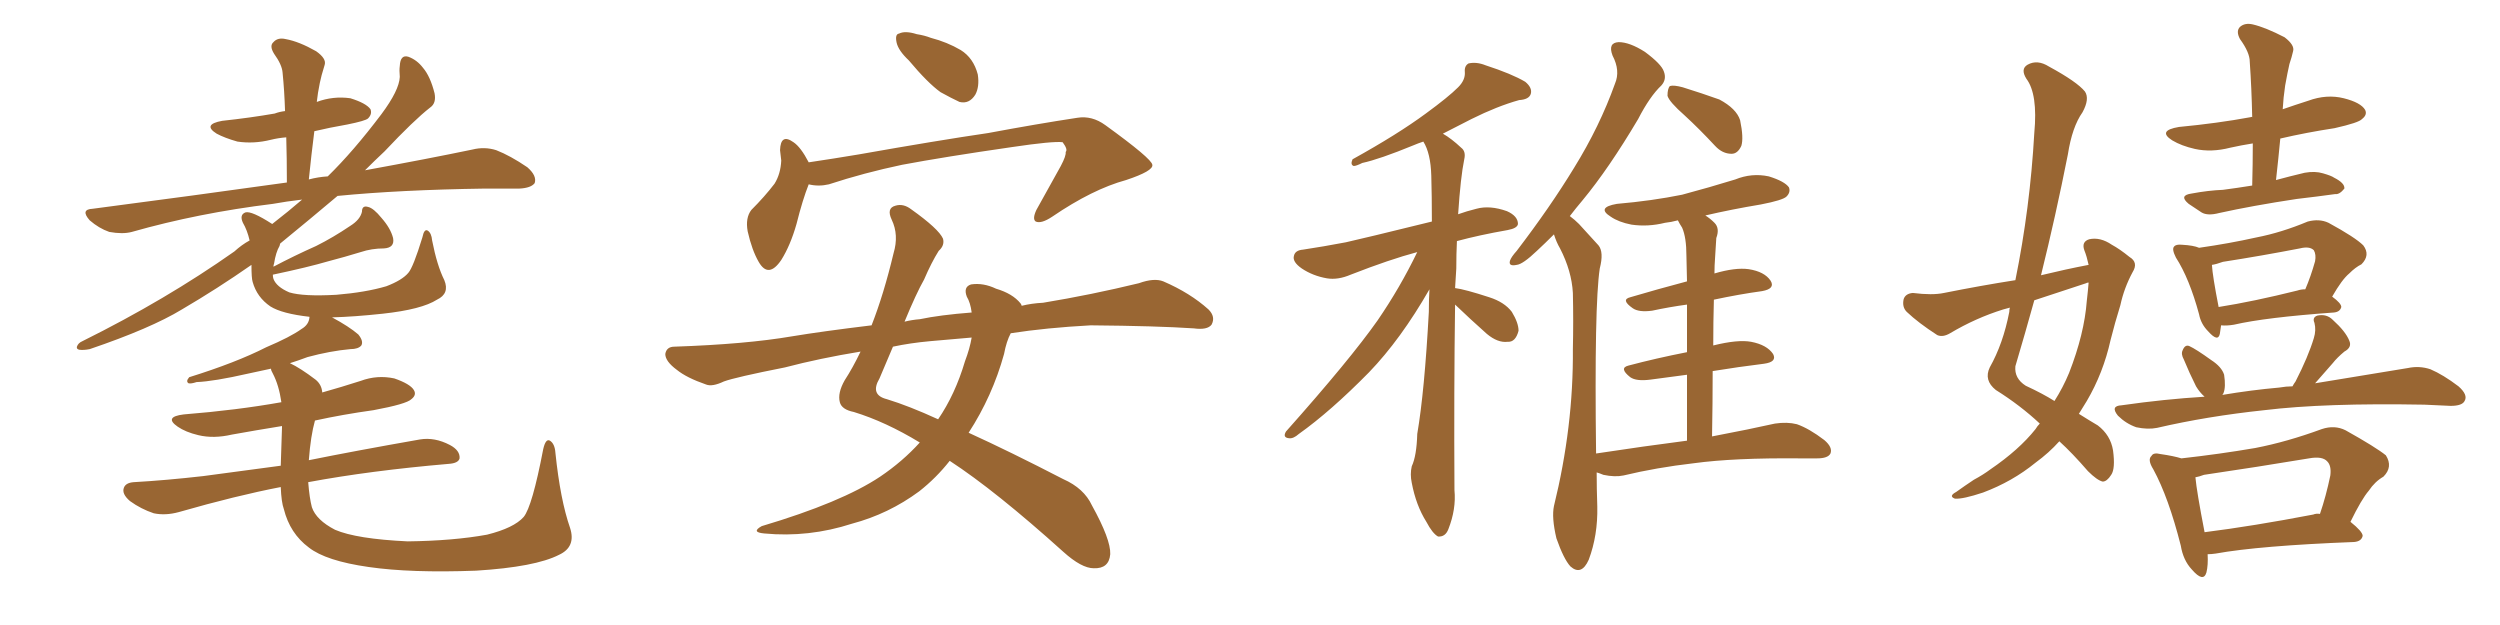 <svg xmlns="http://www.w3.org/2000/svg" xmlns:xlink="http://www.w3.org/1999/xlink" width="600" height="150"><path fill="#996633" padding="10" d="M136.82 126.71L136.82 126.71L136.82 126.71Q138.28 131.25 134.18 133.15L134.18 133.15Q128.47 136.08 114.26 136.96L114.26 136.96Q98.58 137.55 88.48 136.08L88.48 136.08Q78.22 134.62 74.12 131.40L74.12 131.40Q69.58 128.03 68.12 122.17L68.12 122.17Q67.53 120.56 67.38 116.89L67.38 116.89Q56.69 118.95 42.92 122.90L42.92 122.90Q39.70 123.78 36.91 123.19L36.91 123.19Q33.84 122.17 31.20 120.26L31.20 120.26Q29.15 118.51 29.74 117.04L29.74 117.04Q30.18 115.87 32.08 115.72L32.08 115.72Q39.84 115.28 48.78 114.26L48.78 114.26Q53.32 113.67 67.38 111.77L67.38 111.77Q67.53 107.81 67.68 102.54L67.68 102.54Q67.68 102.25 67.68 102.25L67.68 102.25Q61.38 103.27 55.66 104.30L55.66 104.30Q51.27 105.32 47.61 104.44L47.61 104.44Q44.53 103.71 42.63 102.39L42.63 102.39Q39.26 100.05 44.09 99.46L44.09 99.46Q56.84 98.44 67.53 96.53L67.53 96.53Q66.94 92.43 65.48 89.65L65.48 89.65Q65.04 88.92 65.04 88.48L65.04 88.48Q62.26 89.06 59.62 89.65L59.62 89.65Q51.27 91.55 47.17 91.70L47.17 91.70Q45.85 92.14 45.26 91.99L45.26 91.99Q44.53 91.55 45.41 90.53L45.41 90.53Q56.69 87.01 63.87 83.35L63.87 83.35Q69.73 80.86 72.36 78.96L72.36 78.96Q74.12 77.93 74.27 76.17L74.27 76.17Q74.27 76.03 74.27 76.03L74.27 76.03Q67.68 75.29 64.89 73.54L64.89 73.54Q61.67 71.34 60.64 67.68L60.64 67.68Q60.35 66.80 60.35 63.57L60.35 63.57Q52.15 69.29 43.65 74.27L43.65 74.27Q36.18 78.81 21.53 83.79L21.53 83.79Q20.07 84.08 19.04 83.94L19.04 83.94Q18.31 83.79 18.46 83.20L18.46 83.20Q18.75 82.32 19.78 81.88L19.78 81.88Q39.84 71.92 56.25 60.35L56.25 60.35Q58.01 58.74 59.91 57.71L59.91 57.71Q59.33 55.22 58.30 53.47L58.30 53.47Q57.42 51.56 58.89 50.98L58.89 50.98Q60.35 50.54 65.33 53.76L65.33 53.76Q69.29 50.68 72.51 47.90L72.51 47.90Q68.70 48.34 65.48 48.93L65.48 48.93Q47.61 51.12 31.64 55.66L31.64 55.66Q29.44 56.25 26.22 55.66L26.22 55.66Q23.73 54.79 21.53 52.88L21.53 52.88Q19.19 50.24 22.27 50.10L22.27 50.10Q46.88 46.88 68.85 43.80L68.85 43.80Q68.85 37.94 68.70 32.96L68.70 32.96Q66.80 33.11 65.04 33.54L65.04 33.54Q60.94 34.57 56.98 33.98L56.98 33.98Q53.91 33.11 52.00 32.08L52.00 32.08Q48.49 29.88 53.32 29.00L53.32 29.00Q60.06 28.27 65.92 27.25L65.92 27.25Q67.09 26.81 68.41 26.66L68.41 26.66Q68.26 21.83 67.82 17.43L67.82 17.43Q67.68 15.53 65.77 12.89L65.77 12.89Q64.60 10.99 65.63 10.11L65.63 10.11Q66.65 8.94 68.55 9.38L68.55 9.38Q71.78 9.96 75.88 12.30L75.88 12.30Q78.37 14.06 77.93 15.53L77.93 15.53Q77.64 16.55 77.20 18.02L77.20 18.02Q76.76 19.63 76.32 22.27L76.32 22.27Q76.17 23.44 76.03 24.46L76.03 24.46Q79.98 23.00 84.08 23.58L84.08 23.58Q87.89 24.76 88.92 26.22L88.92 26.22Q89.36 27.39 88.33 28.42L88.33 28.42Q87.74 29.00 83.35 29.88L83.35 29.88Q79.10 30.62 75.44 31.49L75.44 31.49Q74.71 37.21 74.12 43.07L74.12 43.07Q76.32 42.48 78.66 42.33L78.66 42.33Q84.81 36.33 91.55 27.39L91.55 27.39Q95.80 21.68 95.95 18.46L95.95 18.46Q95.80 16.85 95.95 15.82L95.95 15.82Q96.09 13.04 98.00 13.62L98.00 13.62Q100.05 14.36 101.51 16.26L101.51 16.26Q103.27 18.31 104.30 22.41L104.30 22.41Q104.74 24.76 103.27 25.78L103.27 25.78Q99.32 28.86 92.29 36.33L92.29 36.33Q89.94 38.53 87.60 40.87L87.60 40.87Q102.83 38.09 113.38 35.89L113.38 35.89Q116.31 35.16 119.09 36.04L119.09 36.04Q122.46 37.35 126.56 40.14L126.56 40.14Q128.91 42.19 128.32 43.95L128.32 43.95Q127.44 45.12 124.66 45.26L124.66 45.26Q120.85 45.26 116.31 45.26L116.31 45.26Q95.95 45.56 81.01 47.02L81.01 47.02Q74.41 52.59 67.24 58.45L67.24 58.45Q67.09 58.89 67.09 59.03L67.09 59.03Q66.21 60.50 65.77 63.28L65.77 63.28Q65.63 63.57 65.63 64.01L65.63 64.01Q70.61 61.38 75.88 59.03L75.88 59.03Q79.98 56.98 84.08 54.20L84.08 54.20Q86.43 52.73 86.87 50.83L86.87 50.83Q86.87 49.22 88.33 49.66L88.33 49.66Q89.65 49.95 91.55 52.29L91.55 52.29Q93.75 54.79 94.34 57.13L94.34 57.13Q94.78 59.47 92.14 59.62L92.14 59.62Q89.21 59.62 86.57 60.50L86.57 60.50Q82.76 61.67 78.81 62.70L78.81 62.70Q73.83 64.16 65.48 65.92L65.48 65.92Q65.48 66.50 65.63 66.94L65.63 66.94Q66.36 68.85 69.43 70.17L69.43 70.17Q72.80 71.19 80.71 70.75L80.71 70.75Q87.74 70.17 92.72 68.70L92.72 68.70Q96.53 67.24 98.00 65.48L98.00 65.48Q99.17 64.16 101.37 56.98L101.37 56.98Q101.81 54.79 102.69 55.37L102.69 55.37Q103.56 55.96 103.71 57.71L103.71 57.71Q104.88 63.72 106.64 67.24L106.64 67.24Q107.96 70.46 104.88 71.92L104.88 71.92Q101.22 74.27 91.85 75.29L91.85 75.29Q84.96 76.03 79.69 76.17L79.69 76.17Q83.79 78.37 85.99 80.27L85.99 80.27Q87.30 81.88 86.72 82.91L86.72 82.91Q85.99 83.79 84.08 83.79L84.08 83.79Q79.25 84.23 73.83 85.69L73.83 85.69Q71.48 86.57 69.58 87.16L69.58 87.16Q72.07 88.33 75.73 91.11L75.73 91.11Q77.20 92.29 77.34 94.19L77.34 94.19Q82.03 92.87 86.57 91.41L86.57 91.41Q90.53 89.94 94.63 90.82L94.63 90.82Q98.44 92.14 99.32 93.60L99.32 93.60Q100.05 94.78 98.73 95.80L98.73 95.80Q97.56 96.97 89.65 98.44L89.65 98.44Q82.32 99.46 75.59 100.93L75.59 100.93Q74.56 104.59 74.12 110.45L74.12 110.45Q84.96 108.25 100.78 105.47L100.78 105.47Q104.30 104.88 107.96 106.79L107.96 106.79Q110.45 108.11 110.30 110.01L110.30 110.01Q110.01 111.18 107.67 111.33L107.67 111.33Q88.92 112.94 73.97 115.72L73.97 115.72Q74.27 119.53 74.85 121.73L74.85 121.73Q75.88 124.80 80.42 127.15L80.42 127.15Q85.55 129.35 97.85 129.93L97.85 129.93Q108.84 129.79 116.89 128.32L116.89 128.32Q123.34 126.71 125.68 124.07L125.68 124.07Q127.73 121.58 130.37 107.81L130.37 107.81Q130.96 105.18 131.98 105.76L131.98 105.76Q133.15 106.49 133.30 108.69L133.30 108.69Q134.47 119.97 136.82 126.71ZM218.12 14.50L218.12 14.50Q215.63 12.16 215.19 10.25L215.19 10.25Q214.75 8.20 215.77 8.06L215.77 8.06Q217.24 7.32 220.02 8.20L220.02 8.20Q221.92 8.50 223.39 9.08L223.39 9.08Q227.34 10.11 230.57 12.01L230.57 12.01Q233.64 13.92 234.67 17.87L234.67 17.87Q235.11 20.80 234.08 22.71L234.08 22.71Q232.62 25.05 230.27 24.46L230.27 24.46Q228.37 23.58 225.73 22.12L225.73 22.12Q222.66 19.92 218.12 14.50ZM194.09 44.24L194.09 44.24Q192.63 47.90 191.16 53.76L191.16 53.76Q189.70 58.89 187.50 62.40L187.50 62.40Q184.42 66.94 182.08 62.84L182.08 62.84Q180.47 60.06 179.44 55.52L179.44 55.52Q178.86 52.29 180.32 50.39L180.32 50.39Q183.54 47.17 185.89 44.09L185.89 44.09Q187.35 41.75 187.50 38.53L187.50 38.53Q187.35 37.06 187.21 36.04L187.21 36.04Q187.35 31.93 190.43 34.13L190.43 34.13Q192.19 35.30 194.09 38.96L194.09 38.96Q199.95 38.09 206.10 37.06L206.10 37.06Q225.15 33.69 237.16 31.93L237.16 31.93Q248.88 29.74 258.54 28.27L258.54 28.27Q262.06 27.69 265.28 30.03L265.28 30.03Q276.42 38.09 276.56 39.55L276.56 39.55Q276.86 41.02 270.26 43.21L270.26 43.21Q262.21 45.41 252.54 52.00L252.54 52.00Q249.90 53.76 248.58 53.17L248.58 53.17Q247.71 52.59 248.73 50.39L248.73 50.39Q251.81 44.82 254.59 39.84L254.59 39.84Q255.91 37.35 255.76 36.47L255.76 36.47Q256.35 35.89 255.03 34.13L255.03 34.13Q252.69 33.84 242.87 35.30L242.87 35.30Q226.61 37.65 216.50 39.55L216.50 39.55Q207.42 41.46 198.93 44.24L198.93 44.24Q196.44 44.82 194.09 44.24ZM220.75 106.20L220.75 106.20Q212.55 101.22 204.93 98.88L204.93 98.88Q202.00 98.29 201.56 96.53L201.56 96.53Q200.98 94.34 202.73 91.26L202.73 91.26Q204.64 88.33 206.54 84.38L206.54 84.38Q196.73 85.99 188.38 88.18L188.38 88.18Q176.51 90.53 173.73 91.55L173.73 91.55Q170.95 92.87 169.48 92.29L169.48 92.29Q164.79 90.67 162.45 88.77L162.45 88.77Q159.67 86.72 159.67 84.96L159.67 84.96Q159.96 83.20 161.87 83.20L161.87 83.20Q179.00 82.62 190.14 80.71L190.14 80.71Q197.17 79.54 209.18 78.08L209.18 78.08Q212.11 70.61 214.45 60.79L214.45 60.79Q215.77 56.40 214.01 52.73L214.01 52.73Q212.70 49.95 214.89 49.37L214.89 49.37Q216.80 48.78 218.70 50.24L218.70 50.24Q225.29 54.93 226.32 57.28L226.32 57.28Q226.76 58.89 225.29 60.21L225.29 60.21Q223.54 62.99 221.78 67.09L221.78 67.09Q219.87 70.46 217.09 77.20L217.09 77.20Q218.85 76.76 220.75 76.61L220.75 76.61Q225.59 75.59 233.20 75L233.20 75Q232.91 72.66 232.03 71.19L232.03 71.19Q231.15 68.85 233.06 68.26L233.06 68.26Q235.99 67.82 239.06 69.29L239.06 69.29Q243.02 70.46 244.92 72.80L244.92 72.80Q245.07 72.95 245.21 73.39L245.21 73.39Q247.56 72.80 250.34 72.66L250.34 72.66Q261.91 70.75 273.34 67.97L273.34 67.97Q277.00 66.65 279.20 67.53L279.20 67.53Q285.64 70.31 290.04 74.27L290.04 74.27Q291.80 76.03 290.77 77.93L290.77 77.93Q289.75 79.25 286.52 78.81L286.52 78.81Q277.73 78.22 261.77 78.08L261.77 78.08Q251.07 78.66 242.58 79.98L242.58 79.98Q241.55 81.88 240.97 84.96L240.97 84.96Q238.18 95.07 232.47 103.86L232.47 103.86Q242.43 108.40 255.18 114.99L255.18 114.99Q260.16 117.19 262.06 121.29L262.06 121.29Q266.60 129.49 266.46 133.01L266.46 133.01Q266.16 136.52 262.50 136.38L262.50 136.38Q259.57 136.38 255.18 132.42L255.18 132.42Q238.92 117.77 227.93 110.60L227.93 110.60Q224.71 114.70 220.61 117.92L220.61 117.92Q213.28 123.34 204.49 125.68L204.49 125.68Q194.09 129.05 183.40 128.03L183.40 128.03Q180.18 127.73 182.81 126.27L182.81 126.27Q202.00 120.56 211.23 114.40L211.23 114.40Q216.65 110.74 220.75 106.20ZM231.59 86.72L231.59 86.72L231.59 86.72Q232.76 83.64 233.20 81.01L233.20 81.01Q228.22 81.45 223.24 81.88L223.24 81.88Q218.41 82.32 214.31 83.20L214.31 83.20Q212.84 86.72 211.08 90.82L211.08 90.82Q208.74 94.78 212.84 95.80L212.84 95.80Q218.12 97.41 225.15 100.63L225.15 100.63Q229.25 94.63 231.59 86.72ZM349.22 73.10L349.22 73.10Q348.93 93.75 349.07 117.63L349.07 117.63Q349.51 122.17 347.61 127.00L347.61 127.00Q346.88 128.91 345.12 128.76L345.12 128.76Q343.80 128.03 342.33 125.24L342.33 125.24Q339.84 121.29 338.82 115.87L338.82 115.87Q338.38 113.82 338.82 111.91L338.82 111.91Q339.99 109.42 340.14 104.15L340.14 104.15Q341.89 93.90 342.92 74.85L342.92 74.85Q342.92 71.78 343.07 69.43L343.07 69.43Q336.18 81.45 328.56 89.36L328.56 89.36Q319.34 98.73 311.72 104.15L311.72 104.15Q310.40 105.32 309.38 105.18L309.38 105.18Q307.76 105.03 308.64 103.56L308.64 103.56Q324.02 86.28 330.62 76.90L330.62 76.90Q336.04 68.99 340.14 60.50L340.14 60.50Q333.54 62.26 324.17 65.92L324.17 65.92Q321.09 67.24 318.46 66.80L318.46 66.80Q315.09 66.21 312.45 64.45L312.45 64.45Q310.11 62.84 310.55 61.38L310.55 61.38Q310.84 60.06 312.74 59.91L312.74 59.91Q317.58 59.18 323.00 58.15L323.00 58.15Q326.95 57.28 343.65 53.17L343.65 53.17Q343.65 47.02 343.51 42.19L343.51 42.19Q343.36 36.77 341.60 33.98L341.60 33.98Q340.28 34.42 339.26 34.86L339.26 34.86Q331.05 38.23 326.95 39.11L326.95 39.11Q325.49 39.84 324.90 39.84L324.90 39.84Q324.02 39.55 324.61 38.23L324.61 38.23Q335.45 32.23 342.19 27.25L342.19 27.25Q347.61 23.29 349.95 20.95L349.95 20.95Q351.71 19.19 351.56 17.29L351.56 17.29Q351.42 15.82 352.44 15.23L352.44 15.23Q354.35 14.79 356.54 15.67L356.54 15.67Q362.84 17.72 366.06 19.63L366.06 19.63Q367.82 21.09 367.38 22.56L367.38 22.56Q366.94 23.88 364.60 24.02L364.60 24.02Q359.33 25.49 353.17 28.56L353.17 28.56Q349.80 30.32 346.29 32.08L346.29 32.08Q348.34 33.25 350.68 35.45L350.68 35.45Q351.86 36.33 351.42 38.23L351.42 38.23Q350.54 42.48 349.95 51.42L349.95 51.42Q352.00 50.68 354.35 50.10L354.35 50.10Q357.57 49.22 361.67 50.68L361.67 50.68Q364.31 51.86 364.31 53.76L364.31 53.76Q364.16 54.79 361.82 55.22L361.82 55.22Q355.08 56.40 349.66 57.86L349.66 57.86Q349.51 60.94 349.51 64.45L349.51 64.45Q349.37 66.80 349.22 69.14L349.22 69.14Q351.56 69.43 357.42 71.34L357.42 71.34Q361.08 72.51 362.84 74.85L362.84 74.85Q364.45 77.49 364.45 79.39L364.45 79.39Q363.72 82.18 361.82 82.03L361.82 82.03Q359.47 82.32 356.84 80.13L356.84 80.13Q352.88 76.61 349.22 73.10ZM404.30 27.69L404.30 27.69Q400.63 24.46 400.20 23.00L400.20 23.00Q400.20 21.24 400.78 20.65L400.78 20.65Q401.66 20.36 403.86 20.95L403.86 20.95Q408.54 22.41 412.65 23.88L412.65 23.88Q416.75 26.07 417.63 28.86L417.63 28.86Q418.51 33.11 417.92 35.01L417.92 35.01Q417.04 36.91 415.58 36.91L415.58 36.91Q413.38 36.91 411.62 35.01L411.62 35.01Q407.81 30.91 404.30 27.69ZM404.88 105.76L404.88 105.76L404.88 105.76Q404.88 96.68 404.88 89.94L404.88 89.94Q400.63 90.53 396.09 91.11L396.09 91.11Q392.72 91.55 391.26 90.53L391.26 90.53Q388.48 88.33 390.82 87.74L390.82 87.74Q397.41 85.99 404.88 84.52L404.88 84.52Q404.88 77.64 404.88 73.10L404.88 73.10Q400.63 73.68 396.53 74.56L396.53 74.56Q393.31 75 391.85 73.97L391.85 73.97Q388.92 71.92 391.26 71.34L391.26 71.34Q397.71 69.43 404.88 67.53L404.88 67.53Q404.74 62.70 404.74 61.38L404.74 61.38Q404.74 56.98 403.71 54.64L403.71 54.64Q403.13 53.76 402.69 52.88L402.69 52.88Q401.07 53.32 399.61 53.47L399.61 53.47Q395.51 54.49 391.55 53.91L391.55 53.91Q388.48 53.32 386.57 52.00L386.57 52.00Q383.06 49.80 388.04 48.93L388.04 48.93Q396.53 48.19 403.71 46.73L403.71 46.73Q410.30 44.97 416.46 43.07L416.46 43.07Q420.41 41.46 424.51 42.33L424.51 42.33Q428.32 43.51 429.35 44.97L429.35 44.97Q429.79 46.14 428.76 47.17L428.76 47.17Q427.88 48.05 422.61 49.07L422.61 49.07Q415.58 50.24 409.28 51.71L409.28 51.71Q410.45 52.44 411.47 53.47L411.47 53.47Q412.79 54.79 411.91 57.13L411.91 57.13Q411.77 59.03 411.62 61.82L411.62 61.82Q411.47 63.72 411.47 65.63L411.47 65.63Q416.46 64.16 419.68 64.60L419.68 64.60Q423.49 65.19 424.95 67.38L424.95 67.38Q426.12 69.29 422.90 69.87L422.90 69.87Q417.48 70.61 411.33 71.92L411.33 71.92Q411.18 77.20 411.18 82.91L411.18 82.91Q417.04 81.45 420.26 82.03L420.26 82.03Q424.07 82.76 425.54 84.96L425.54 84.96Q426.56 86.87 423.34 87.30L423.34 87.30Q417.33 88.04 411.04 89.06L411.04 89.06Q411.04 96.68 410.89 104.74L410.89 104.74Q420.12 102.98 425.98 101.66L425.98 101.66Q428.91 101.22 431.25 101.81L431.25 101.81Q434.18 102.83 437.84 105.62L437.84 105.62Q439.89 107.37 439.31 108.84L439.31 108.84Q438.72 110.01 436.08 110.01L436.08 110.01Q434.18 110.01 431.98 110.01L431.98 110.01Q416.16 109.86 406.49 111.18L406.49 111.18Q397.56 112.21 389.65 114.11L389.65 114.11Q387.60 114.55 384.81 113.96L384.81 113.96Q383.79 113.53 383.20 113.38L383.20 113.38Q383.20 117.19 383.35 121.58L383.35 121.58Q383.50 128.47 381.30 134.33L381.30 134.33Q379.54 138.28 376.90 135.94L376.90 135.94Q375.29 134.18 373.54 129.20L373.54 129.20Q372.36 124.22 372.95 121.44L372.95 121.44Q377.64 102.39 377.49 83.79L377.49 83.79Q377.64 77.05 377.49 70.31L377.49 70.31Q377.20 65.04 374.41 59.62L374.41 59.62Q373.54 58.15 372.95 56.25L372.95 56.25Q370.75 58.45 368.85 60.21L368.85 60.21Q365.48 63.43 364.01 63.57L364.01 63.57Q361.96 64.01 362.40 62.55L362.40 62.55Q362.70 61.67 364.01 60.21L364.01 60.21Q372.07 49.66 377.78 40.28L377.78 40.28Q383.94 30.32 387.60 20.07L387.60 20.07Q388.92 16.99 387.01 13.33L387.01 13.33Q385.84 10.25 388.48 10.11L388.48 10.11Q391.11 10.11 394.78 12.45L394.78 12.45Q398.73 15.38 399.32 17.14L399.32 17.14Q400.05 19.04 398.73 20.51L398.73 20.51Q395.95 23.14 393.16 28.56L393.16 28.56Q386.13 40.43 379.83 48.05L379.83 48.05Q378.22 49.95 376.76 51.86L376.76 51.86Q377.93 52.73 378.96 53.76L378.96 53.76Q380.86 55.81 383.64 58.89L383.64 58.89Q384.96 60.50 383.94 64.45L383.94 64.45Q382.62 73.24 383.06 108.84L383.06 108.84Q394.63 107.08 404.88 105.76ZM501.27 63.57L501.27 63.57Q500.83 61.52 500.24 60.06L500.24 60.06Q499.51 58.01 501.42 57.42L501.42 57.42Q504.05 56.84 506.84 58.74L506.84 58.74Q508.74 59.77 511.08 61.67L511.08 61.67Q513.28 62.99 511.82 65.33L511.82 65.33Q509.77 69.14 508.89 73.24L508.89 73.24Q507.57 77.49 506.54 81.59L506.54 81.59Q504.79 89.50 500.83 96.24L500.83 96.24Q499.80 97.85 498.93 99.32L498.93 99.32Q501.71 101.07 503.47 102.10L503.47 102.10Q506.54 104.44 507.13 108.11L507.13 108.11Q507.71 112.50 506.69 113.96L506.69 113.96Q505.66 115.58 504.64 115.58L504.64 115.58Q503.32 115.28 501.12 113.09L501.12 113.09Q497.31 108.69 494.24 105.91L494.24 105.91Q491.75 108.69 488.53 111.04L488.53 111.04Q482.96 115.58 475.93 118.21L475.93 118.21Q471.09 119.82 469.19 119.68L469.19 119.68Q467.58 119.09 469.48 118.07L469.48 118.07Q471.53 116.60 473.73 115.14L473.73 115.14Q475.93 113.96 477.69 112.65L477.69 112.65Q484.57 107.96 488.53 102.98L488.53 102.98Q488.96 102.25 489.55 101.66L489.55 101.66Q484.86 97.27 479.00 93.60L479.00 93.60Q476.07 91.26 477.54 88.18L477.54 88.18Q480.76 82.47 482.23 74.85L482.23 74.85Q482.23 74.27 482.37 73.83L482.37 73.83Q481.35 74.12 480.76 74.27L480.76 74.27Q474.17 76.32 468.02 79.98L468.02 79.98Q466.26 81.01 464.94 80.42L464.94 80.42Q460.40 77.49 457.62 74.85L457.62 74.85Q456.45 73.68 456.88 71.78L456.88 71.78Q457.32 70.46 459.08 70.31L459.08 70.31Q463.77 70.90 466.55 70.31L466.55 70.31Q475.34 68.55 483.69 67.24L483.69 67.24Q487.21 49.95 488.23 31.93L488.23 31.93Q489.11 22.56 486.33 18.90L486.33 18.90Q484.86 16.55 486.62 15.53L486.62 15.53Q488.96 14.21 491.75 15.97L491.75 15.97Q498.49 19.63 500.39 21.97L500.39 21.97Q501.56 23.73 499.80 26.95L499.80 26.95Q497.31 30.47 496.29 37.06L496.29 37.06Q493.36 51.86 489.84 66.06L489.84 66.06Q495.85 64.60 501.27 63.57ZM500.68 67.97L500.68 67.97Q494.09 70.17 488.23 72.07L488.23 72.07Q486.04 79.98 483.69 87.89L483.69 87.89Q483.40 90.82 486.18 92.58L486.18 92.58Q490.28 94.48 493.07 96.24L493.07 96.24Q495.12 93.02 496.58 89.50L496.58 89.50Q500.24 80.13 500.83 72.22L500.83 72.22Q501.12 69.73 501.27 67.82L501.27 67.82Q500.83 67.82 500.68 67.97ZM540.53 44.53L540.53 44.53Q540.67 39.26 540.67 34.42L540.67 34.42Q537.89 34.86 535.25 35.45L535.25 35.45Q530.71 36.62 526.76 35.74L526.76 35.74Q523.54 35.01 521.34 33.69L521.34 33.69Q517.68 31.35 522.95 30.47L522.95 30.47Q532.18 29.59 540.09 28.13L540.09 28.13Q540.38 27.98 540.53 28.13L540.53 28.13Q540.38 21.09 539.94 14.79L539.94 14.79Q539.94 12.60 537.60 9.38L537.60 9.38Q536.57 7.47 537.60 6.45L537.60 6.45Q538.77 5.42 540.67 5.86L540.67 5.86Q543.75 6.59 548.29 8.94L548.29 8.94Q550.78 10.84 550.34 12.30L550.34 12.30Q550.05 13.62 549.46 15.38L549.46 15.38Q549.02 17.29 548.44 20.51L548.44 20.51Q548.00 23.44 547.85 26.22L547.85 26.22Q550.78 25.20 554.00 24.17L554.00 24.17Q558.40 22.56 562.50 23.58L562.50 23.58Q566.60 24.61 567.63 26.37L567.63 26.37Q568.21 27.54 566.89 28.56L566.89 28.56Q566.16 29.44 560.30 30.76L560.30 30.76Q553.56 31.79 547.27 33.25L547.27 33.25Q546.83 37.94 546.24 43.21L546.24 43.21Q549.46 42.33 553.13 41.46L553.13 41.46Q555.62 41.02 557.52 41.60L557.52 41.60Q559.57 42.19 560.16 42.63L560.16 42.63Q562.79 43.95 562.65 45.26L562.65 45.26Q561.47 46.73 560.45 46.58L560.45 46.58Q556.20 47.17 551.22 47.75L551.22 47.75Q540.53 49.37 532.62 51.12L532.62 51.12Q529.83 51.86 528.37 50.98L528.37 50.98Q526.76 49.95 525.29 48.93L525.29 48.93Q522.80 46.88 526.03 46.44L526.03 46.44Q529.98 45.70 533.50 45.56L533.50 45.56Q536.87 45.12 540.53 44.53ZM533.06 78.08L533.06 78.08Q532.91 79.25 532.76 80.13L532.76 80.13Q532.32 82.18 529.98 79.54L529.98 79.54Q528.22 77.78 527.78 75.44L527.78 75.44Q525.44 66.80 522.22 61.82L522.22 61.82Q521.19 59.77 521.78 59.18L521.78 59.18Q522.22 58.59 523.68 58.74L523.68 58.74Q526.46 58.89 527.78 59.47L527.78 59.47Q534.96 58.45 541.55 56.98L541.55 56.98Q547.56 55.81 553.86 53.17L553.86 53.17Q556.64 52.44 558.84 53.47L558.84 53.47Q565.28 56.98 567.19 58.89L567.19 58.89Q568.95 61.23 566.75 63.43L566.75 63.43Q565.28 64.16 563.82 65.63L563.82 65.63Q562.06 67.09 559.72 71.19L559.72 71.19Q561.91 72.80 561.91 73.68L561.91 73.68Q561.62 74.85 560.16 75L560.16 75Q543.75 76.17 536.13 77.93L536.13 77.93Q534.38 78.22 533.06 78.08ZM551.37 69.73L551.37 69.73Q552.25 69.43 553.27 69.43L553.27 69.43Q554.59 66.36 555.62 62.70L555.62 62.70Q555.91 61.08 555.32 60.06L555.32 60.06Q554.30 59.03 551.95 59.62L551.95 59.62Q542.87 61.38 533.50 62.84L533.50 62.84Q531.88 63.43 530.86 63.57L530.86 63.57Q531.01 66.21 532.47 73.68L532.47 73.68Q540.82 72.36 551.37 69.73ZM550.20 92.72L550.20 92.72Q550.49 92.14 550.93 91.55L550.93 91.55Q554.00 85.55 555.32 81.15L555.32 81.15Q555.91 79.25 555.47 77.49L555.47 77.49Q554.88 76.17 556.20 75.73L556.20 75.73Q558.40 75.29 559.86 76.76L559.86 76.76Q562.94 79.54 563.82 81.74L563.82 81.74Q564.55 83.35 562.65 84.38L562.65 84.38Q560.89 85.84 559.86 87.16L559.86 87.16Q557.52 89.79 555.62 91.99L555.62 91.99Q569.09 89.79 577.88 88.33L577.88 88.33Q580.66 87.74 583.30 88.62L583.30 88.62Q586.38 89.94 590.04 92.72L590.04 92.72Q592.38 94.78 591.50 96.24L591.50 96.24Q590.92 97.41 588.13 97.41L588.13 97.41Q585.06 97.27 581.84 97.12L581.84 97.12Q557.96 96.68 543.46 98.44L543.46 98.44Q529.69 99.90 517.68 102.69L517.68 102.69Q515.48 103.13 512.70 102.54L512.70 102.54Q510.21 101.66 508.30 99.76L508.30 99.76Q506.40 97.41 509.18 97.27L509.18 97.27Q519.43 95.80 529.10 95.21L529.10 95.21Q527.93 94.19 527.05 92.72L527.05 92.72Q525.44 89.50 524.12 86.28L524.12 86.28Q523.39 84.96 523.83 84.08L523.83 84.08Q524.41 82.62 525.44 83.06L525.44 83.06Q527.05 83.79 530.71 86.43L530.71 86.43Q533.20 88.04 533.79 89.94L533.79 89.94Q534.23 92.87 533.64 94.34L533.64 94.34Q533.50 94.63 533.35 94.78L533.35 94.78Q540.38 93.60 546.97 93.02L546.97 93.02Q548.73 92.72 550.20 92.72ZM529.83 133.01L529.83 133.01Q529.98 135.64 529.54 137.40L529.54 137.40Q528.81 139.89 526.03 136.67L526.03 136.67Q523.97 134.47 523.39 130.96L523.39 130.96Q520.46 119.38 516.80 112.65L516.80 112.65Q515.33 110.30 516.36 109.42L516.36 109.42Q516.80 108.54 518.55 108.98L518.55 108.98Q521.63 109.42 523.54 110.01L523.54 110.01Q532.76 108.98 541.26 107.52L541.26 107.52Q548.88 106.05 557.23 102.98L557.23 102.98Q560.30 101.95 562.94 103.27L562.94 103.27Q570.26 107.37 572.61 109.28L572.61 109.28Q574.37 112.06 572.02 114.40L572.02 114.40Q569.97 115.58 568.51 117.77L568.51 117.77Q566.75 119.82 564.11 125.24L564.11 125.24Q567.04 127.59 567.04 128.61L567.04 128.61Q566.75 129.93 564.99 130.08L564.99 130.08Q542.29 130.96 531.74 132.86L531.74 132.86Q530.71 133.01 529.83 133.01ZM555.18 123.49L555.18 123.49L555.18 123.49Q555.91 123.19 556.79 123.34L556.79 123.34Q558.25 119.09 559.28 114.11L559.28 114.11Q559.57 111.77 558.54 110.74L558.54 110.74Q557.37 109.42 554.15 110.01L554.15 110.01Q541.85 112.06 528.96 113.96L528.96 113.96Q527.78 114.40 526.90 114.55L526.90 114.55Q527.20 117.92 529.10 127.73L529.10 127.73Q540.67 126.27 555.18 123.49Z"/></svg>